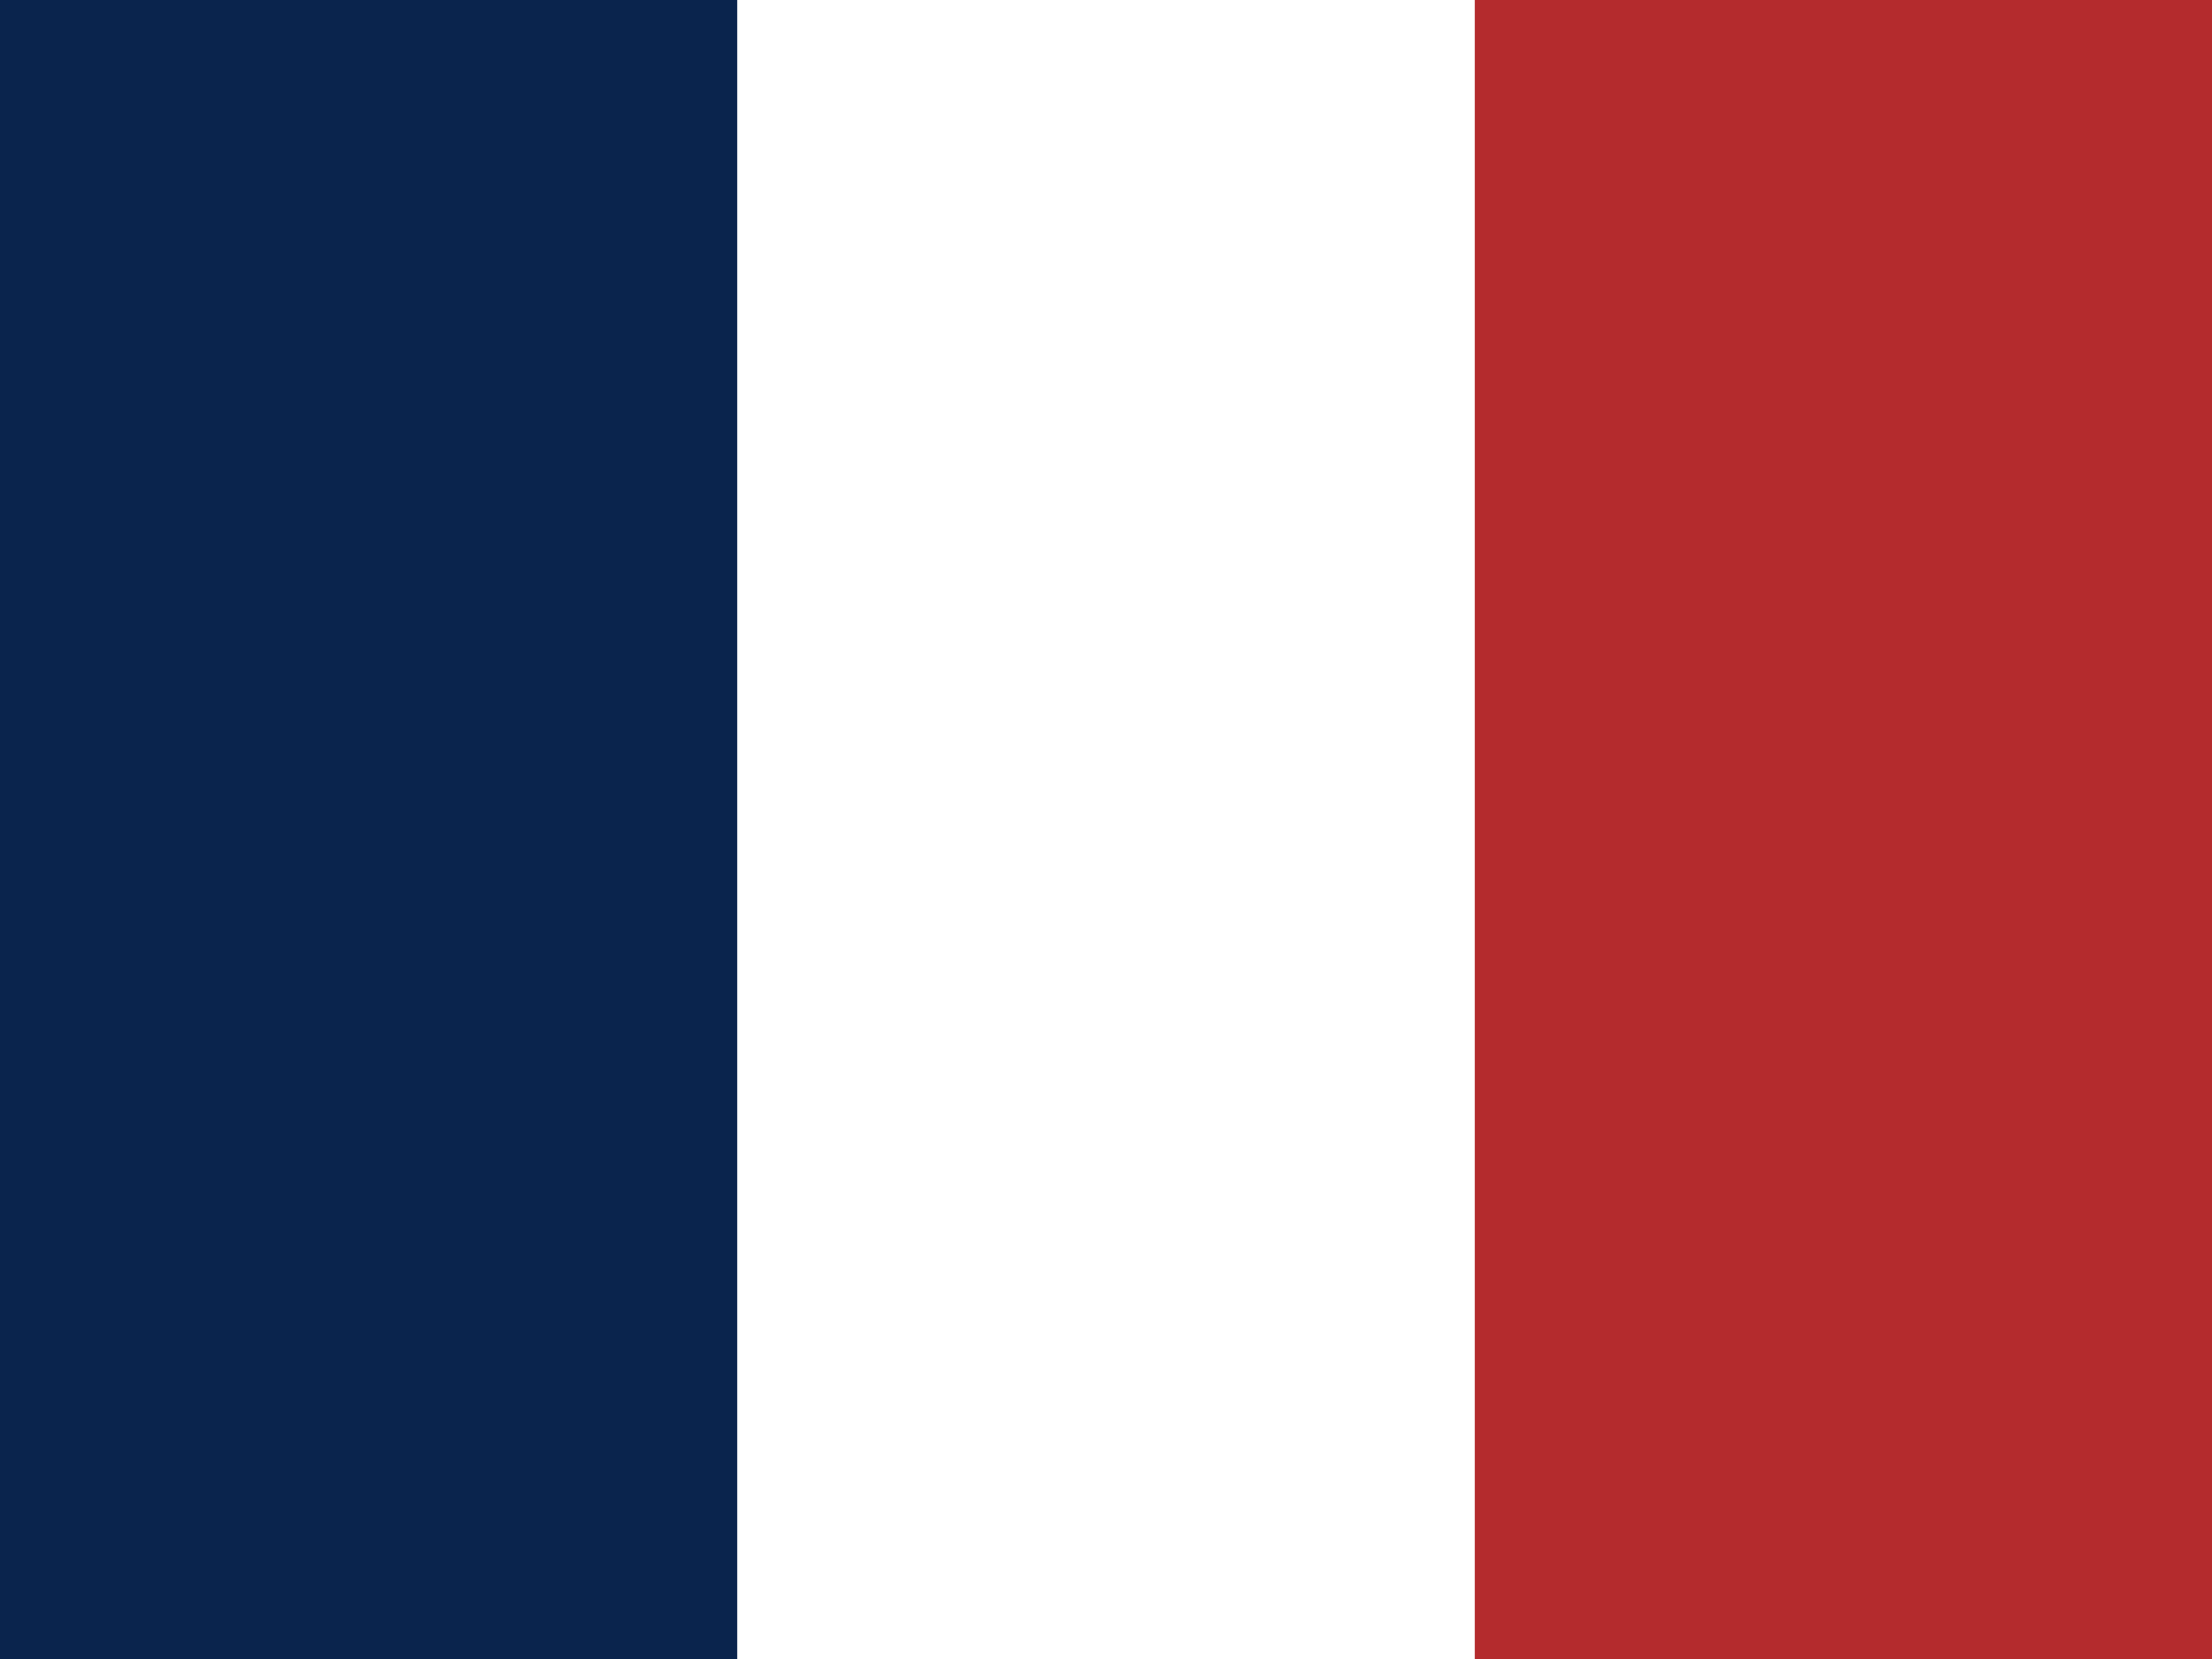 <svg width="32" height="24" viewBox="0 0 32 24" fill="none" xmlns="http://www.w3.org/2000/svg">
<rect x="0" y="0" width="32" height="24" fill="#808080" stroke="none"/>
<g clip-path="url(#clip0_4939_7804)">
<path fill-rule="evenodd" clip-rule="evenodd" d="M0 0H32V24H0V0Z" fill="white"/>
<path fill-rule="evenodd" clip-rule="evenodd" d="M0 0H10.665V24H0V0Z" fill="#0A244D"/>
<path fill-rule="evenodd" clip-rule="evenodd" d="M21.335 0H32V24H21.335V0Z" fill="#B42B2D"/>
</g>
<defs>
<clipPath id="clip0_4939_7804">
<rect width="32" height="24" fill="white"/>
</clipPath>
</defs>
</svg>

